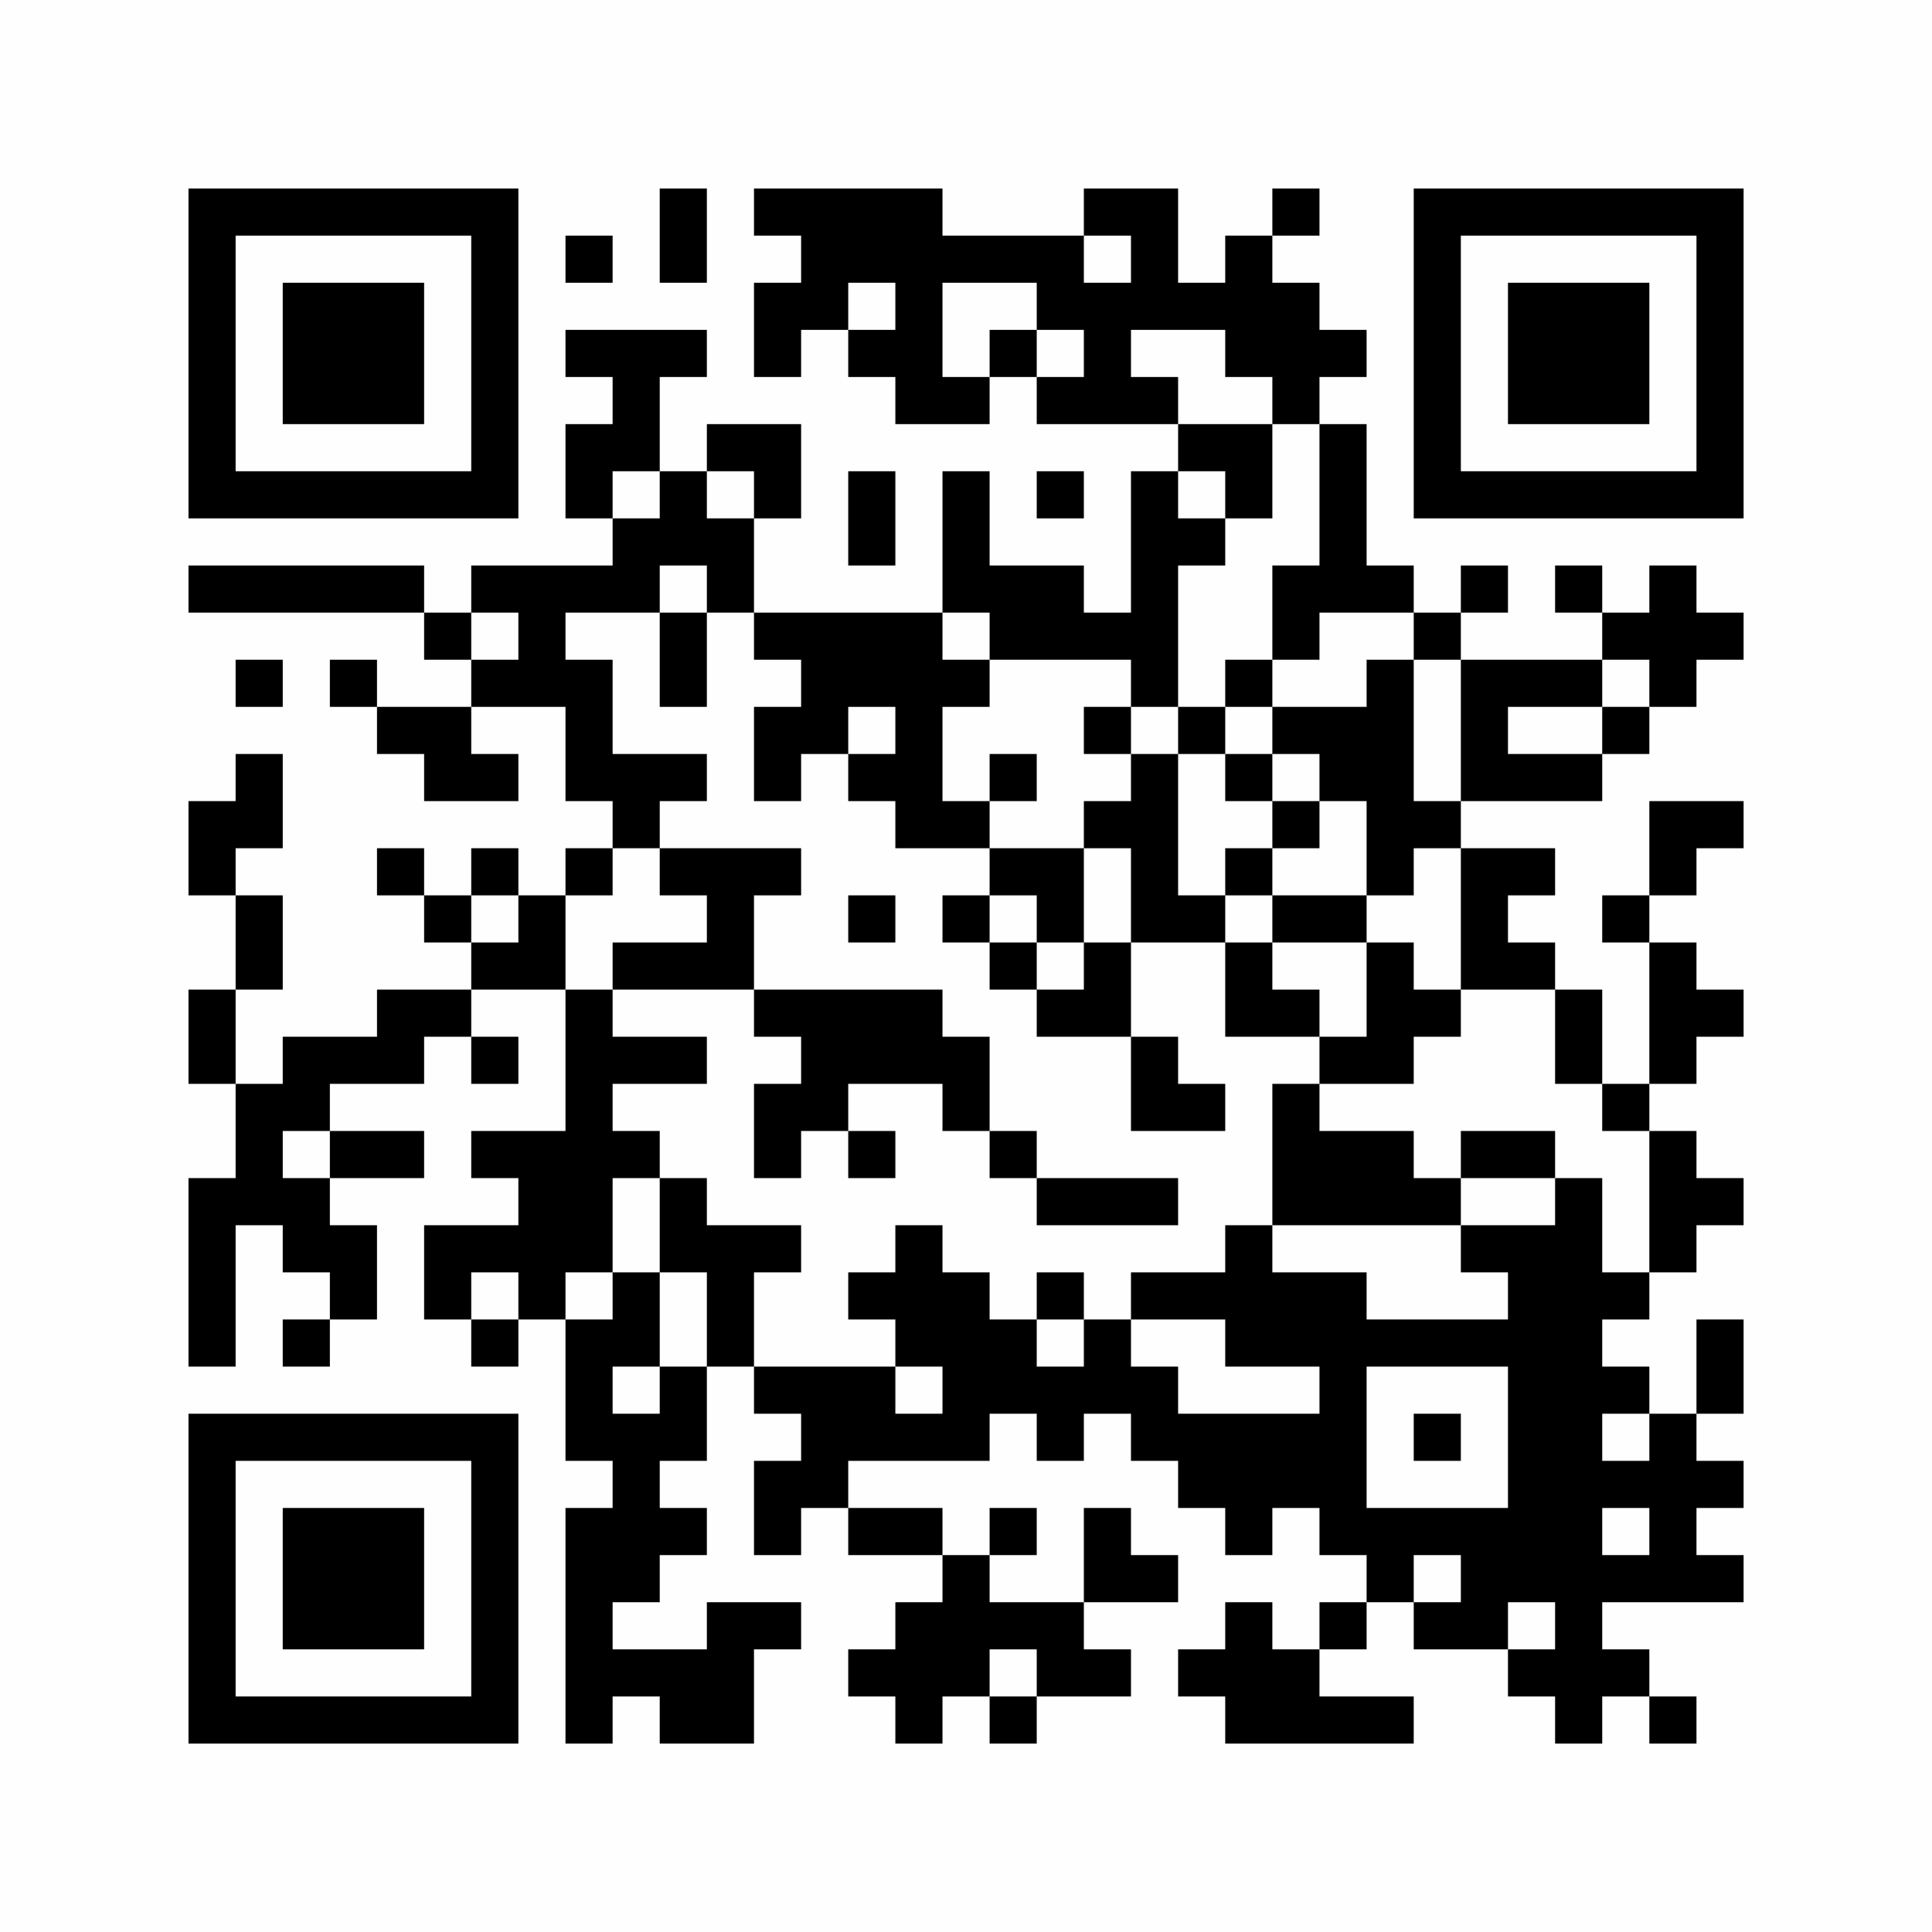 <?xml version="1.0" encoding="UTF-8"?>
<svg xmlns="http://www.w3.org/2000/svg" version="1.1" width="350" height="350" viewBox="0 0 350 350"><rect x="0" y="0" width="350" height="350" fill="#fefefe"/><g transform="scale(8.537)"><g transform="translate(4.000,4.000)"><path fill-rule="evenodd" d="M10 0L10 2L11 2L11 0ZM12 0L12 1L13 1L13 2L12 2L12 4L13 4L13 3L14 3L14 4L15 4L15 5L17 5L17 4L18 4L18 5L21 5L21 6L20 6L20 9L19 9L19 8L17 8L17 6L16 6L16 9L12 9L12 7L13 7L13 5L11 5L11 6L10 6L10 4L11 4L11 3L8 3L8 4L9 4L9 5L8 5L8 7L9 7L9 8L6 8L6 9L5 9L5 8L0 8L0 9L5 9L5 10L6 10L6 11L4 11L4 10L3 10L3 11L4 11L4 12L5 12L5 13L7 13L7 12L6 12L6 11L8 11L8 13L9 13L9 14L8 14L8 15L7 15L7 14L6 14L6 15L5 15L5 14L4 14L4 15L5 15L5 16L6 16L6 17L4 17L4 18L2 18L2 19L1 19L1 17L2 17L2 15L1 15L1 14L2 14L2 12L1 12L1 13L0 13L0 15L1 15L1 17L0 17L0 19L1 19L1 21L0 21L0 25L1 25L1 22L2 22L2 23L3 23L3 24L2 24L2 25L3 25L3 24L4 24L4 22L3 22L3 21L5 21L5 20L3 20L3 19L5 19L5 18L6 18L6 19L7 19L7 18L6 18L6 17L8 17L8 20L6 20L6 21L7 21L7 22L5 22L5 24L6 24L6 25L7 25L7 24L8 24L8 27L9 27L9 28L8 28L8 33L9 33L9 32L10 32L10 33L12 33L12 31L13 31L13 30L11 30L11 31L9 31L9 30L10 30L10 29L11 29L11 28L10 28L10 27L11 27L11 25L12 25L12 26L13 26L13 27L12 27L12 29L13 29L13 28L14 28L14 29L16 29L16 30L15 30L15 31L14 31L14 32L15 32L15 33L16 33L16 32L17 32L17 33L18 33L18 32L20 32L20 31L19 31L19 30L21 30L21 29L20 29L20 28L19 28L19 30L17 30L17 29L18 29L18 28L17 28L17 29L16 29L16 28L14 28L14 27L17 27L17 26L18 26L18 27L19 27L19 26L20 26L20 27L21 27L21 28L22 28L22 29L23 29L23 28L24 28L24 29L25 29L25 30L24 30L24 31L23 31L23 30L22 30L22 31L21 31L21 32L22 32L22 33L26 33L26 32L24 32L24 31L25 31L25 30L26 30L26 31L28 31L28 32L29 32L29 33L30 33L30 32L31 32L31 33L32 33L32 32L31 32L31 31L30 31L30 30L33 30L33 29L32 29L32 28L33 28L33 27L32 27L32 26L33 26L33 24L32 24L32 26L31 26L31 25L30 25L30 24L31 24L31 23L32 23L32 22L33 22L33 21L32 21L32 20L31 20L31 19L32 19L32 18L33 18L33 17L32 17L32 16L31 16L31 15L32 15L32 14L33 14L33 13L31 13L31 15L30 15L30 16L31 16L31 19L30 19L30 17L29 17L29 16L28 16L28 15L29 15L29 14L27 14L27 13L30 13L30 12L31 12L31 11L32 11L32 10L33 10L33 9L32 9L32 8L31 8L31 9L30 9L30 8L29 8L29 9L30 9L30 10L27 10L27 9L28 9L28 8L27 8L27 9L26 9L26 8L25 8L25 5L24 5L24 4L25 4L25 3L24 3L24 2L23 2L23 1L24 1L24 0L23 0L23 1L22 1L22 2L21 2L21 0L19 0L19 1L16 1L16 0ZM8 1L8 2L9 2L9 1ZM19 1L19 2L20 2L20 1ZM14 2L14 3L15 3L15 2ZM16 2L16 4L17 4L17 3L18 3L18 4L19 4L19 3L18 3L18 2ZM20 3L20 4L21 4L21 5L23 5L23 7L22 7L22 6L21 6L21 7L22 7L22 8L21 8L21 11L20 11L20 10L17 10L17 9L16 9L16 10L17 10L17 11L16 11L16 13L17 13L17 14L15 14L15 13L14 13L14 12L15 12L15 11L14 11L14 12L13 12L13 13L12 13L12 11L13 11L13 10L12 10L12 9L11 9L11 8L10 8L10 9L8 9L8 10L9 10L9 12L11 12L11 13L10 13L10 14L9 14L9 15L8 15L8 17L9 17L9 18L11 18L11 19L9 19L9 20L10 20L10 21L9 21L9 23L8 23L8 24L9 24L9 23L10 23L10 25L9 25L9 26L10 26L10 25L11 25L11 23L10 23L10 21L11 21L11 22L13 22L13 23L12 23L12 25L15 25L15 26L16 26L16 25L15 25L15 24L14 24L14 23L15 23L15 22L16 22L16 23L17 23L17 24L18 24L18 25L19 25L19 24L20 24L20 25L21 25L21 26L24 26L24 25L22 25L22 24L20 24L20 23L22 23L22 22L23 22L23 23L25 23L25 24L28 24L28 23L27 23L27 22L29 22L29 21L30 21L30 23L31 23L31 20L30 20L30 19L29 19L29 17L27 17L27 14L26 14L26 15L25 15L25 13L24 13L24 12L23 12L23 11L25 11L25 10L26 10L26 13L27 13L27 10L26 10L26 9L24 9L24 10L23 10L23 8L24 8L24 5L23 5L23 4L22 4L22 3ZM9 6L9 7L10 7L10 6ZM11 6L11 7L12 7L12 6ZM14 6L14 8L15 8L15 6ZM18 6L18 7L19 7L19 6ZM6 9L6 10L7 10L7 9ZM10 9L10 11L11 11L11 9ZM1 10L1 11L2 11L2 10ZM22 10L22 11L21 11L21 12L20 12L20 11L19 11L19 12L20 12L20 13L19 13L19 14L17 14L17 15L16 15L16 16L17 16L17 17L18 17L18 18L20 18L20 20L22 20L22 19L21 19L21 18L20 18L20 16L22 16L22 18L24 18L24 19L23 19L23 22L27 22L27 21L29 21L29 20L27 20L27 21L26 21L26 20L24 20L24 19L26 19L26 18L27 18L27 17L26 17L26 16L25 16L25 15L23 15L23 14L24 14L24 13L23 13L23 12L22 12L22 11L23 11L23 10ZM30 10L30 11L28 11L28 12L30 12L30 11L31 11L31 10ZM17 12L17 13L18 13L18 12ZM21 12L21 15L22 15L22 16L23 16L23 17L24 17L24 18L25 18L25 16L23 16L23 15L22 15L22 14L23 14L23 13L22 13L22 12ZM10 14L10 15L11 15L11 16L9 16L9 17L12 17L12 18L13 18L13 19L12 19L12 21L13 21L13 20L14 20L14 21L15 21L15 20L14 20L14 19L16 19L16 20L17 20L17 21L18 21L18 22L21 22L21 21L18 21L18 20L17 20L17 18L16 18L16 17L12 17L12 15L13 15L13 14ZM19 14L19 16L18 16L18 15L17 15L17 16L18 16L18 17L19 17L19 16L20 16L20 14ZM6 15L6 16L7 16L7 15ZM14 15L14 16L15 16L15 15ZM2 20L2 21L3 21L3 20ZM6 23L6 24L7 24L7 23ZM18 23L18 24L19 24L19 23ZM25 25L25 28L28 28L28 25ZM26 26L26 27L27 27L27 26ZM30 26L30 27L31 27L31 26ZM30 28L30 29L31 29L31 28ZM26 29L26 30L27 30L27 29ZM28 30L28 31L29 31L29 30ZM17 31L17 32L18 32L18 31ZM0 0L0 7L7 7L7 0ZM1 1L1 6L6 6L6 1ZM2 2L2 5L5 5L5 2ZM33 0L26 0L26 7L33 7ZM32 1L27 1L27 6L32 6ZM31 2L28 2L28 5L31 5ZM0 33L7 33L7 26L0 26ZM1 32L6 32L6 27L1 27ZM2 31L5 31L5 28L2 28Z" fill="#000000"/></g></g></svg>
